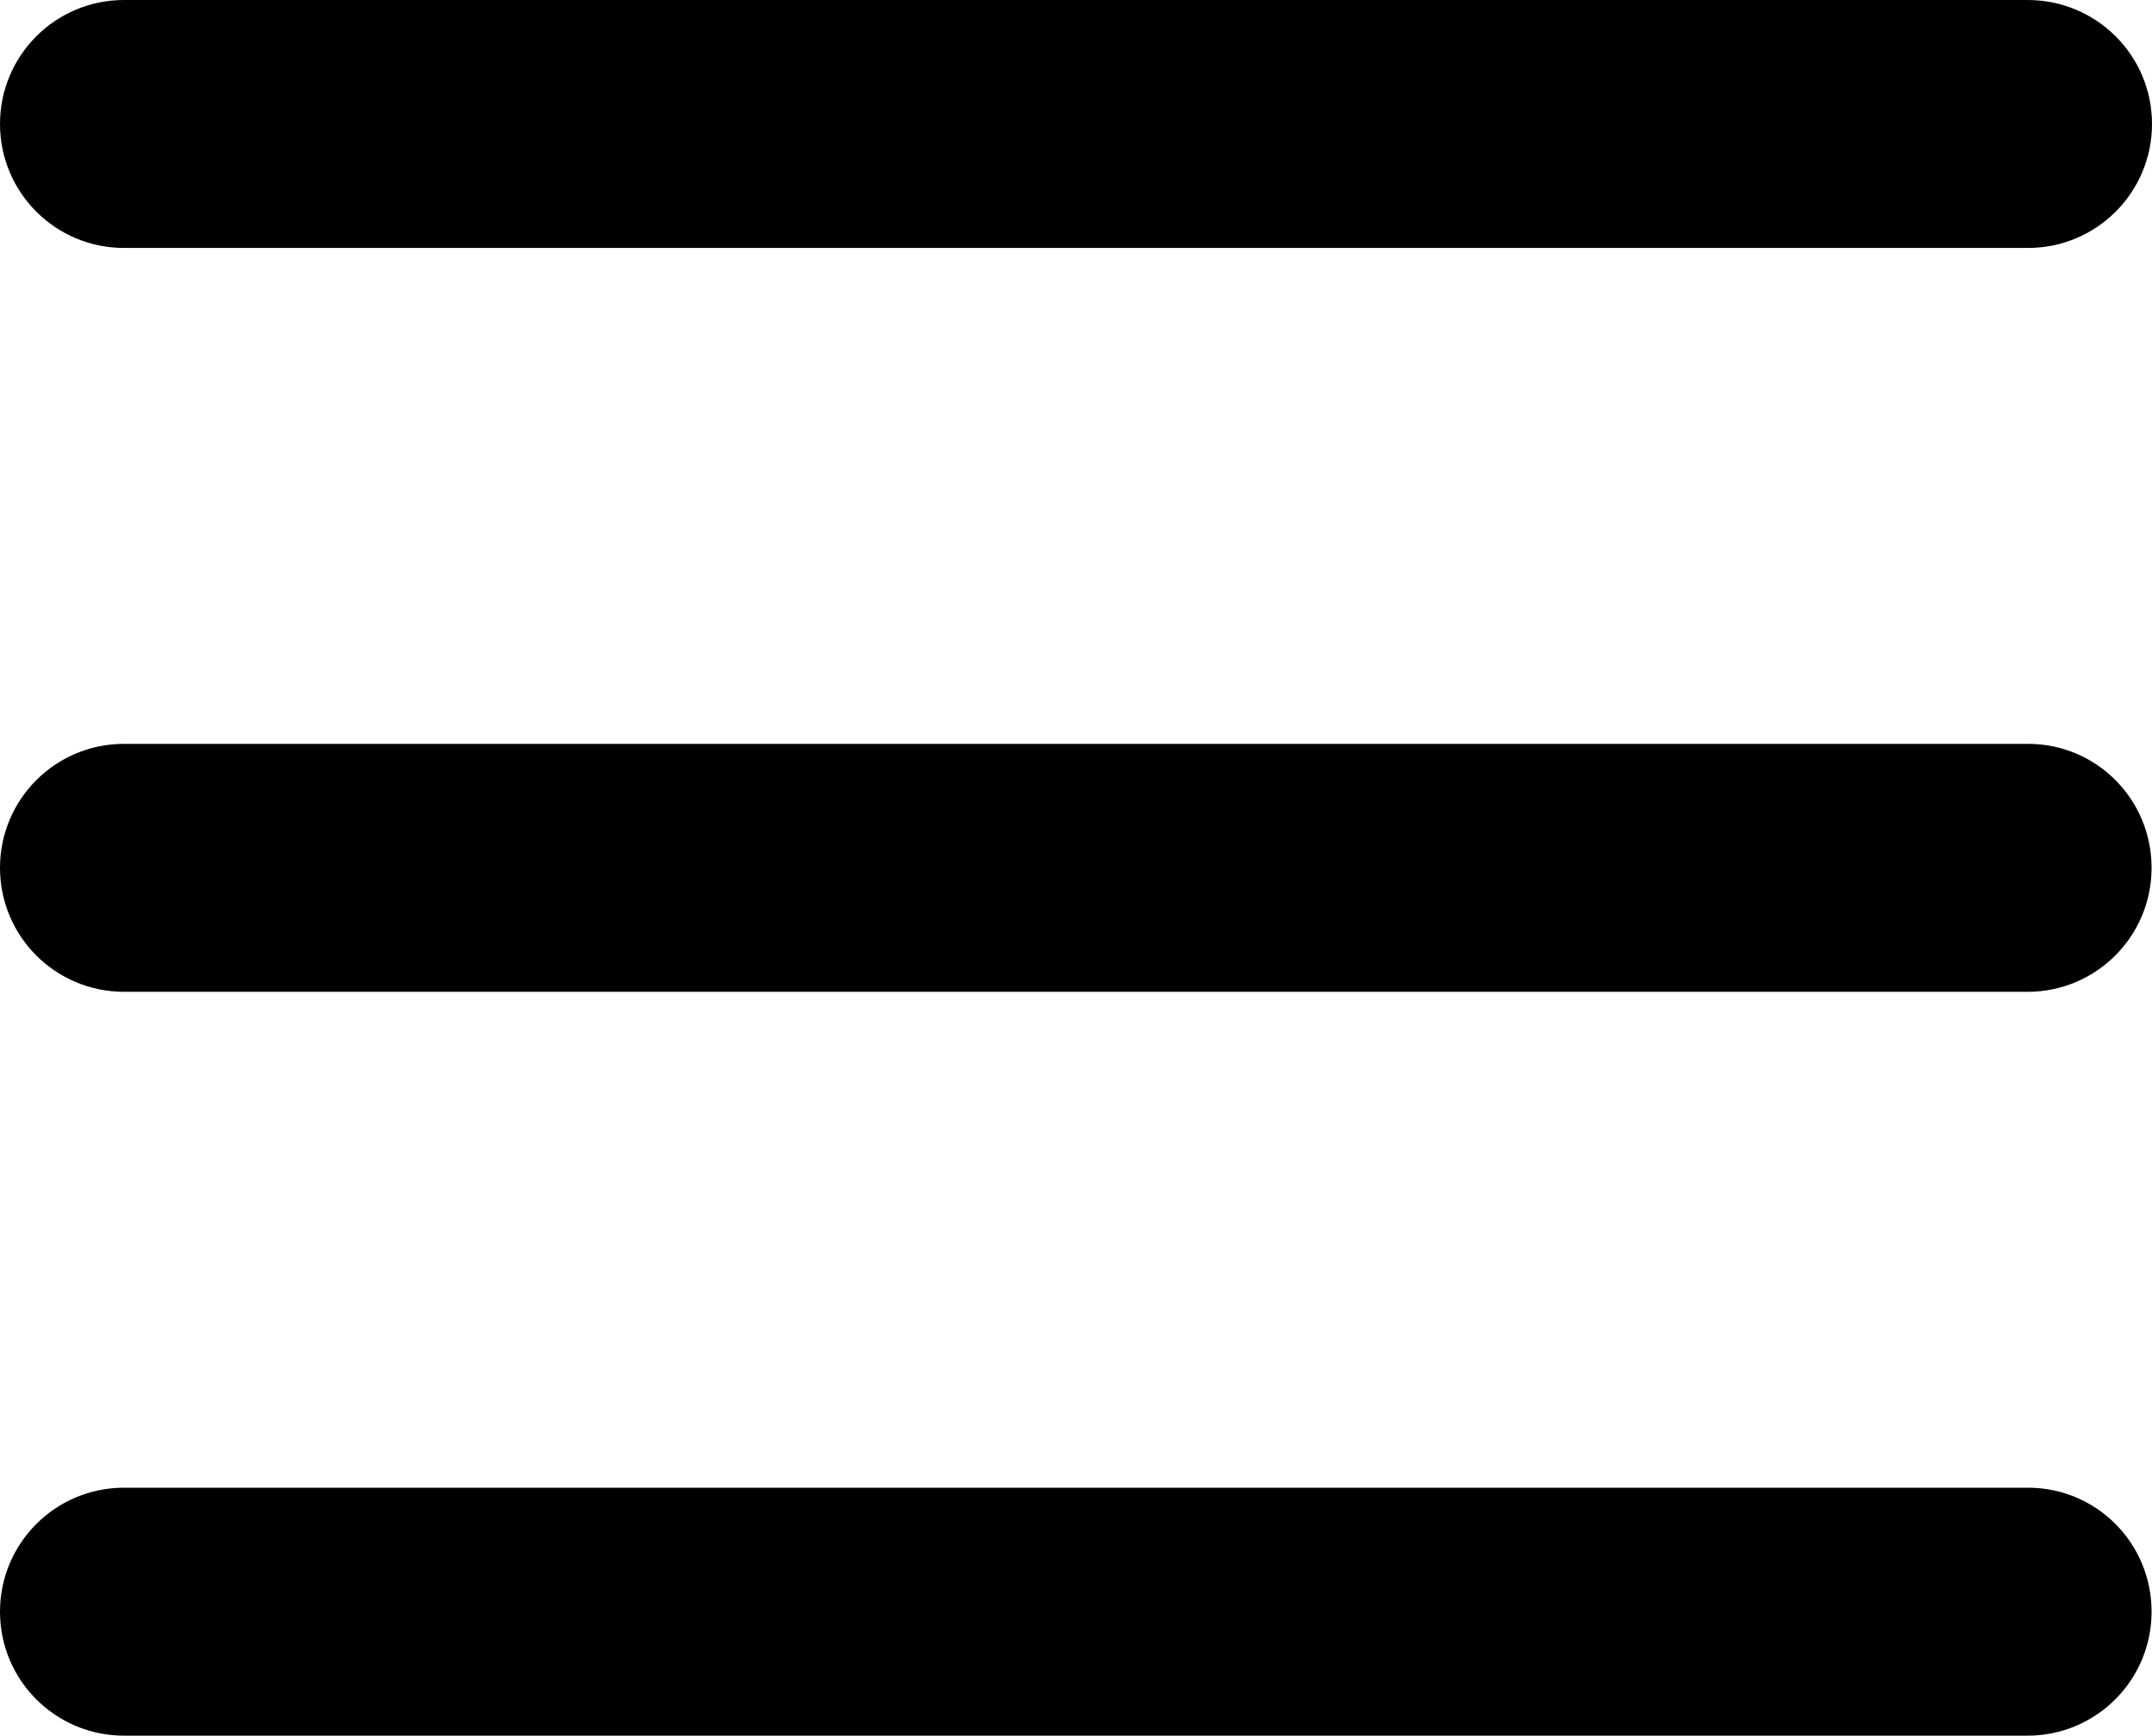 <svg xmlns="http://www.w3.org/2000/svg" width="512" height="413" viewBox="0 0 512 413">
    <path d="M0 29.5C0 13.2 13.2 0 29.5 0h452.9C498.8 0 512 13.2 512 29.5S498.8 59 482.5 59h-453C13.2 59 0 45.8 0 29.5zM482.5 177h-453C13.2 177 0 190.2 0 206.5S13.2 236 29.5 236h452.9c16.3 0 29.5-13.2 29.5-29.5S498.8 177 482.5 177zm0 177h-453C13.2 354 0 367.2 0 383.5S13.2 413 29.5 413h452.9c16.3 0 29.5-13.2 29.5-29.5S498.8 354 482.5 354z"/>
</svg>
